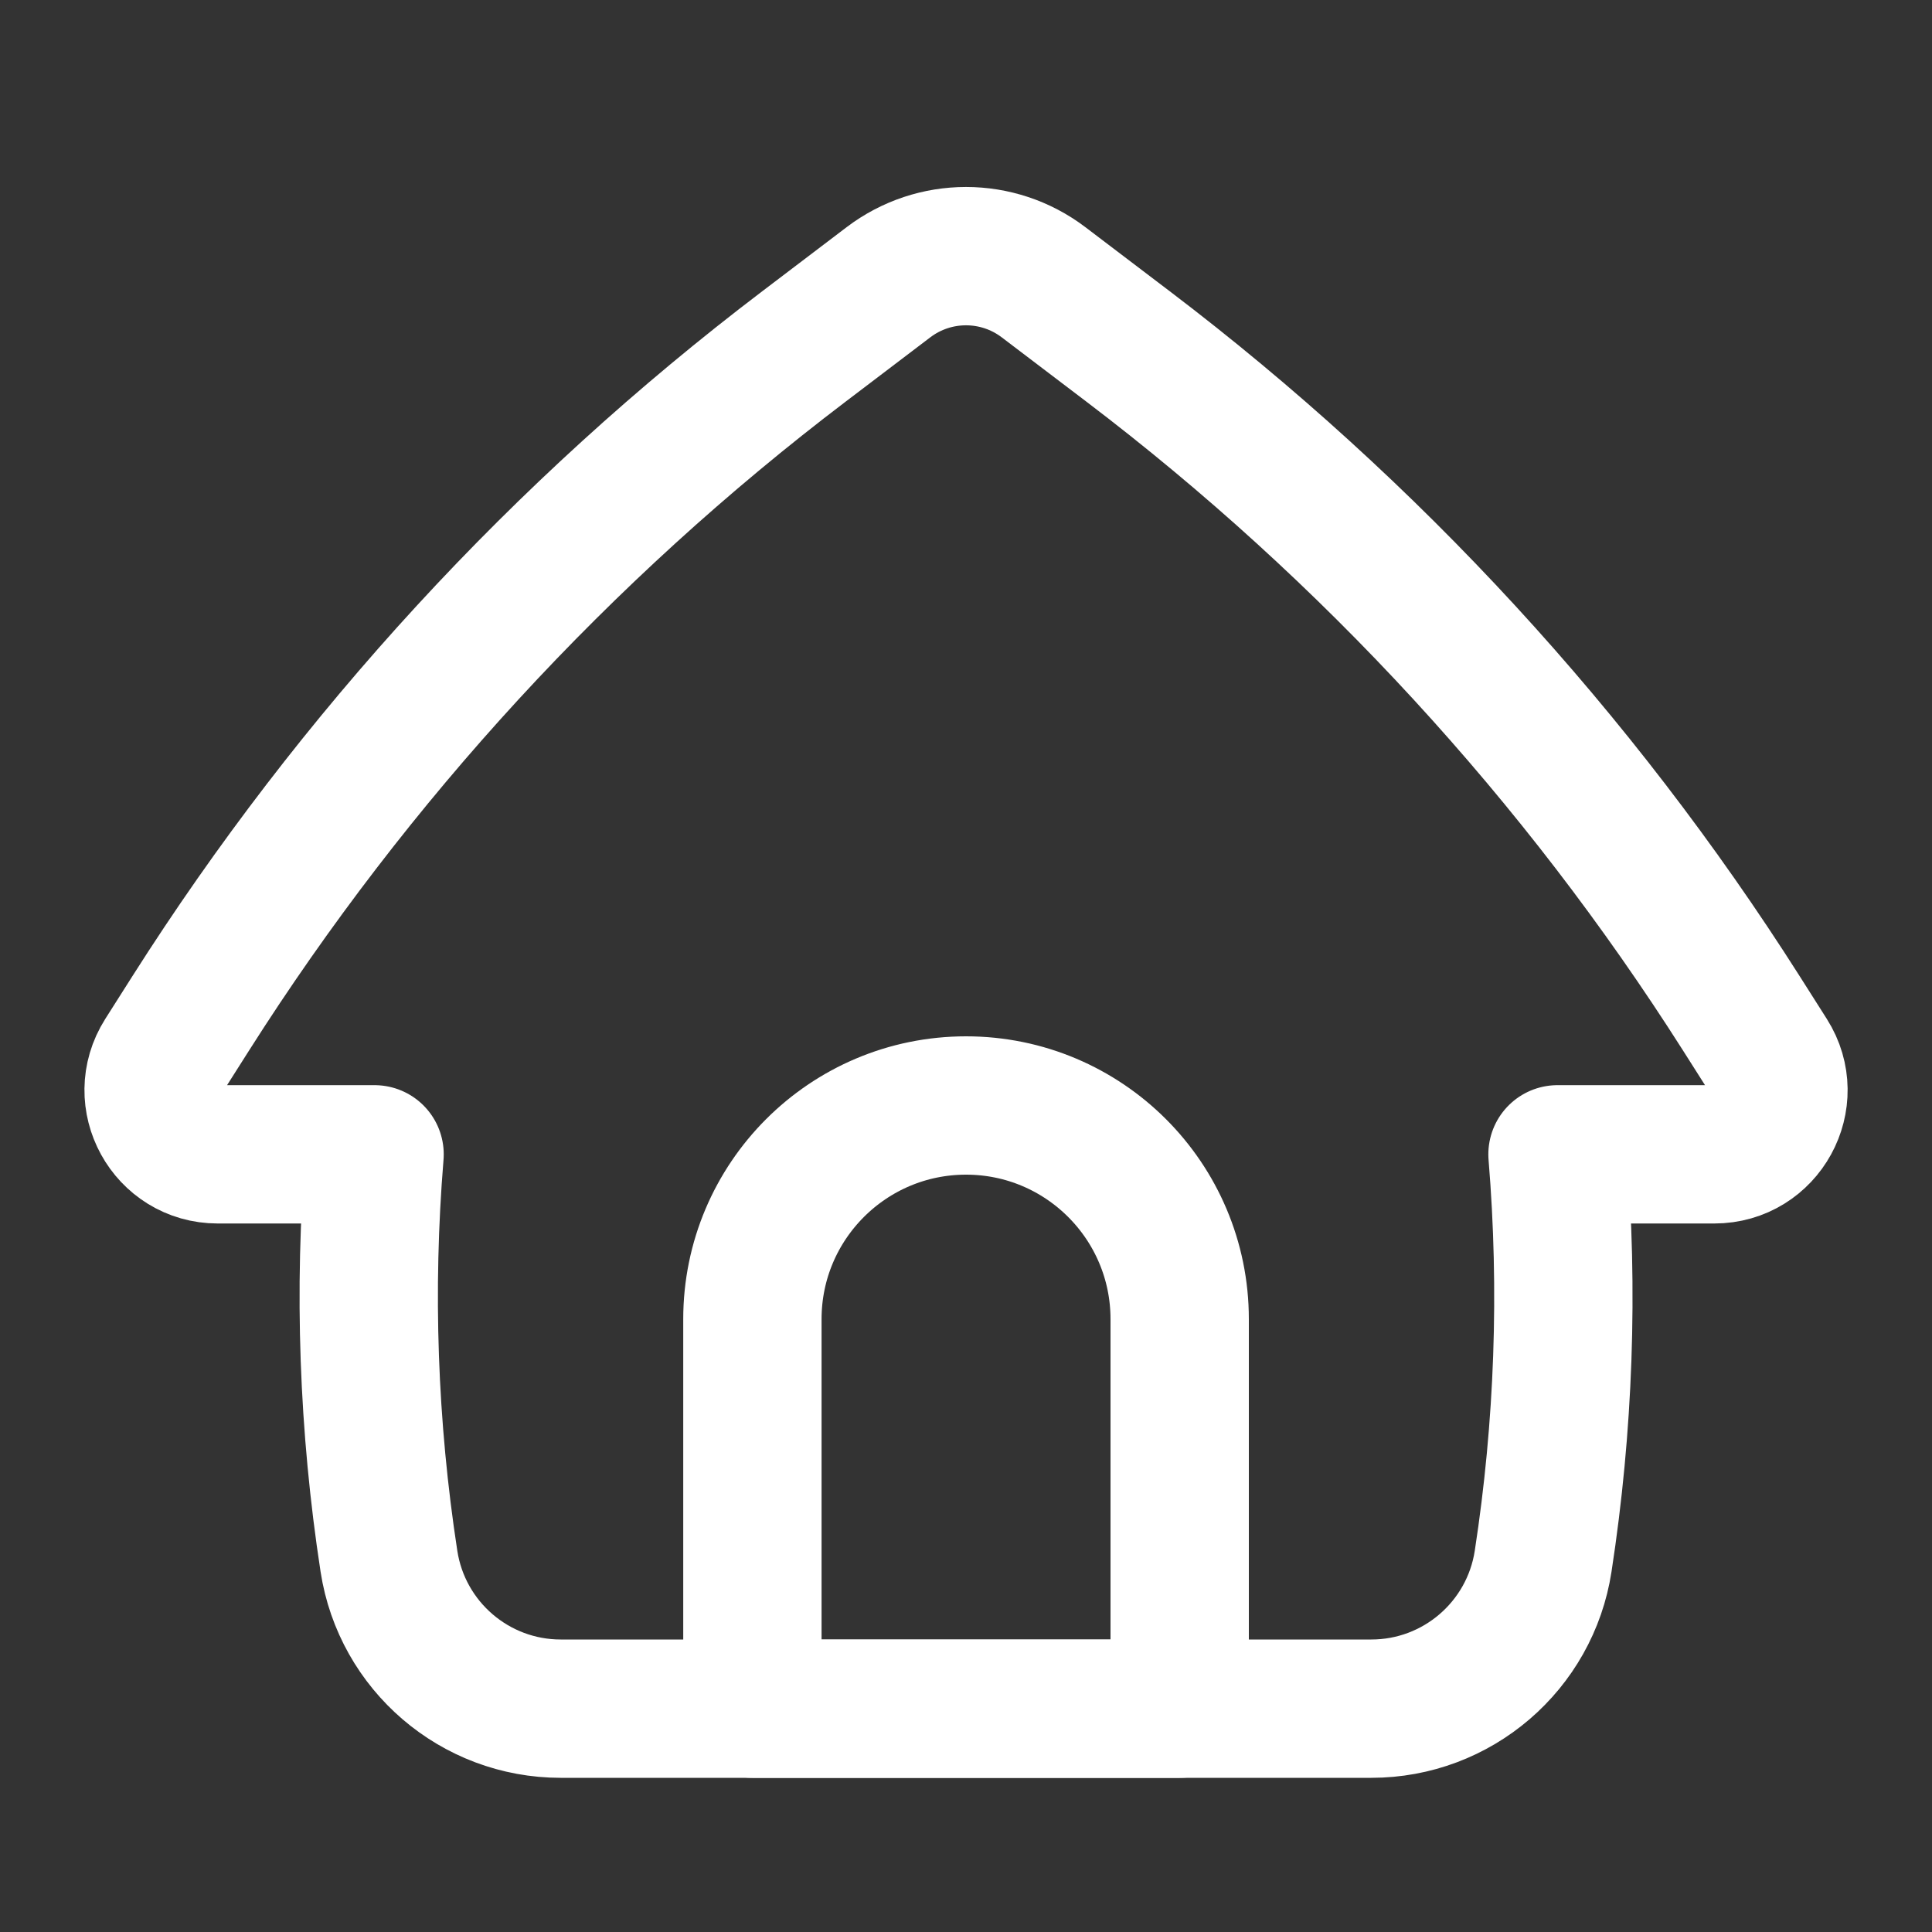 <svg xmlns="http://www.w3.org/2000/svg" fill="none" viewBox="-0.895 -0.895 25 25" id="Home-2--Streamline-Flex.svg" height="25" width="25"><rect x="-0.895" y="-0.895" width="25" height="25" fill="#333333" stroke="none"/><desc>Home 2 Streamline Icon: https://streamlinehq.com</desc><g id="home-2--door-entrance-home-house-roof-round-shelter"><path id="Rectangle 15" stroke="#ffffff" stroke-linecap="round" stroke-linejoin="round" d="M6.361 21.215h10.489c1.11 0 2.054 -0.81 2.223 -1.907 0.268 -1.743 0.331 -3.511 0.186 -5.266h2.029c0.654 0 1.05 -0.721 0.7 -1.273l-0.351 -0.553C19.525 8.892 16.838 5.97 13.702 3.588l-1.094 -0.831c-0.593 -0.45 -1.413 -0.45 -2.006 0l-1.094 0.831C6.372 5.97 3.685 8.892 1.574 12.216l-0.351 0.553c-0.35 0.552 0.046 1.273 0.7 1.273h2.029c-0.144 1.755 -0.082 3.522 0.186 5.266 0.169 1.097 1.113 1.907 2.223 1.907Z" stroke-width="1.79"></path><path id="Vector (Stroke)" stroke="#ffffff" stroke-linecap="round" stroke-linejoin="round" d="M11.605 13.41c1.527 0 2.765 1.238 2.765 2.765v5.04H8.841V16.175c0 -1.527 1.238 -2.765 2.765 -2.765Z" stroke-width="1.79"></path></g></svg>